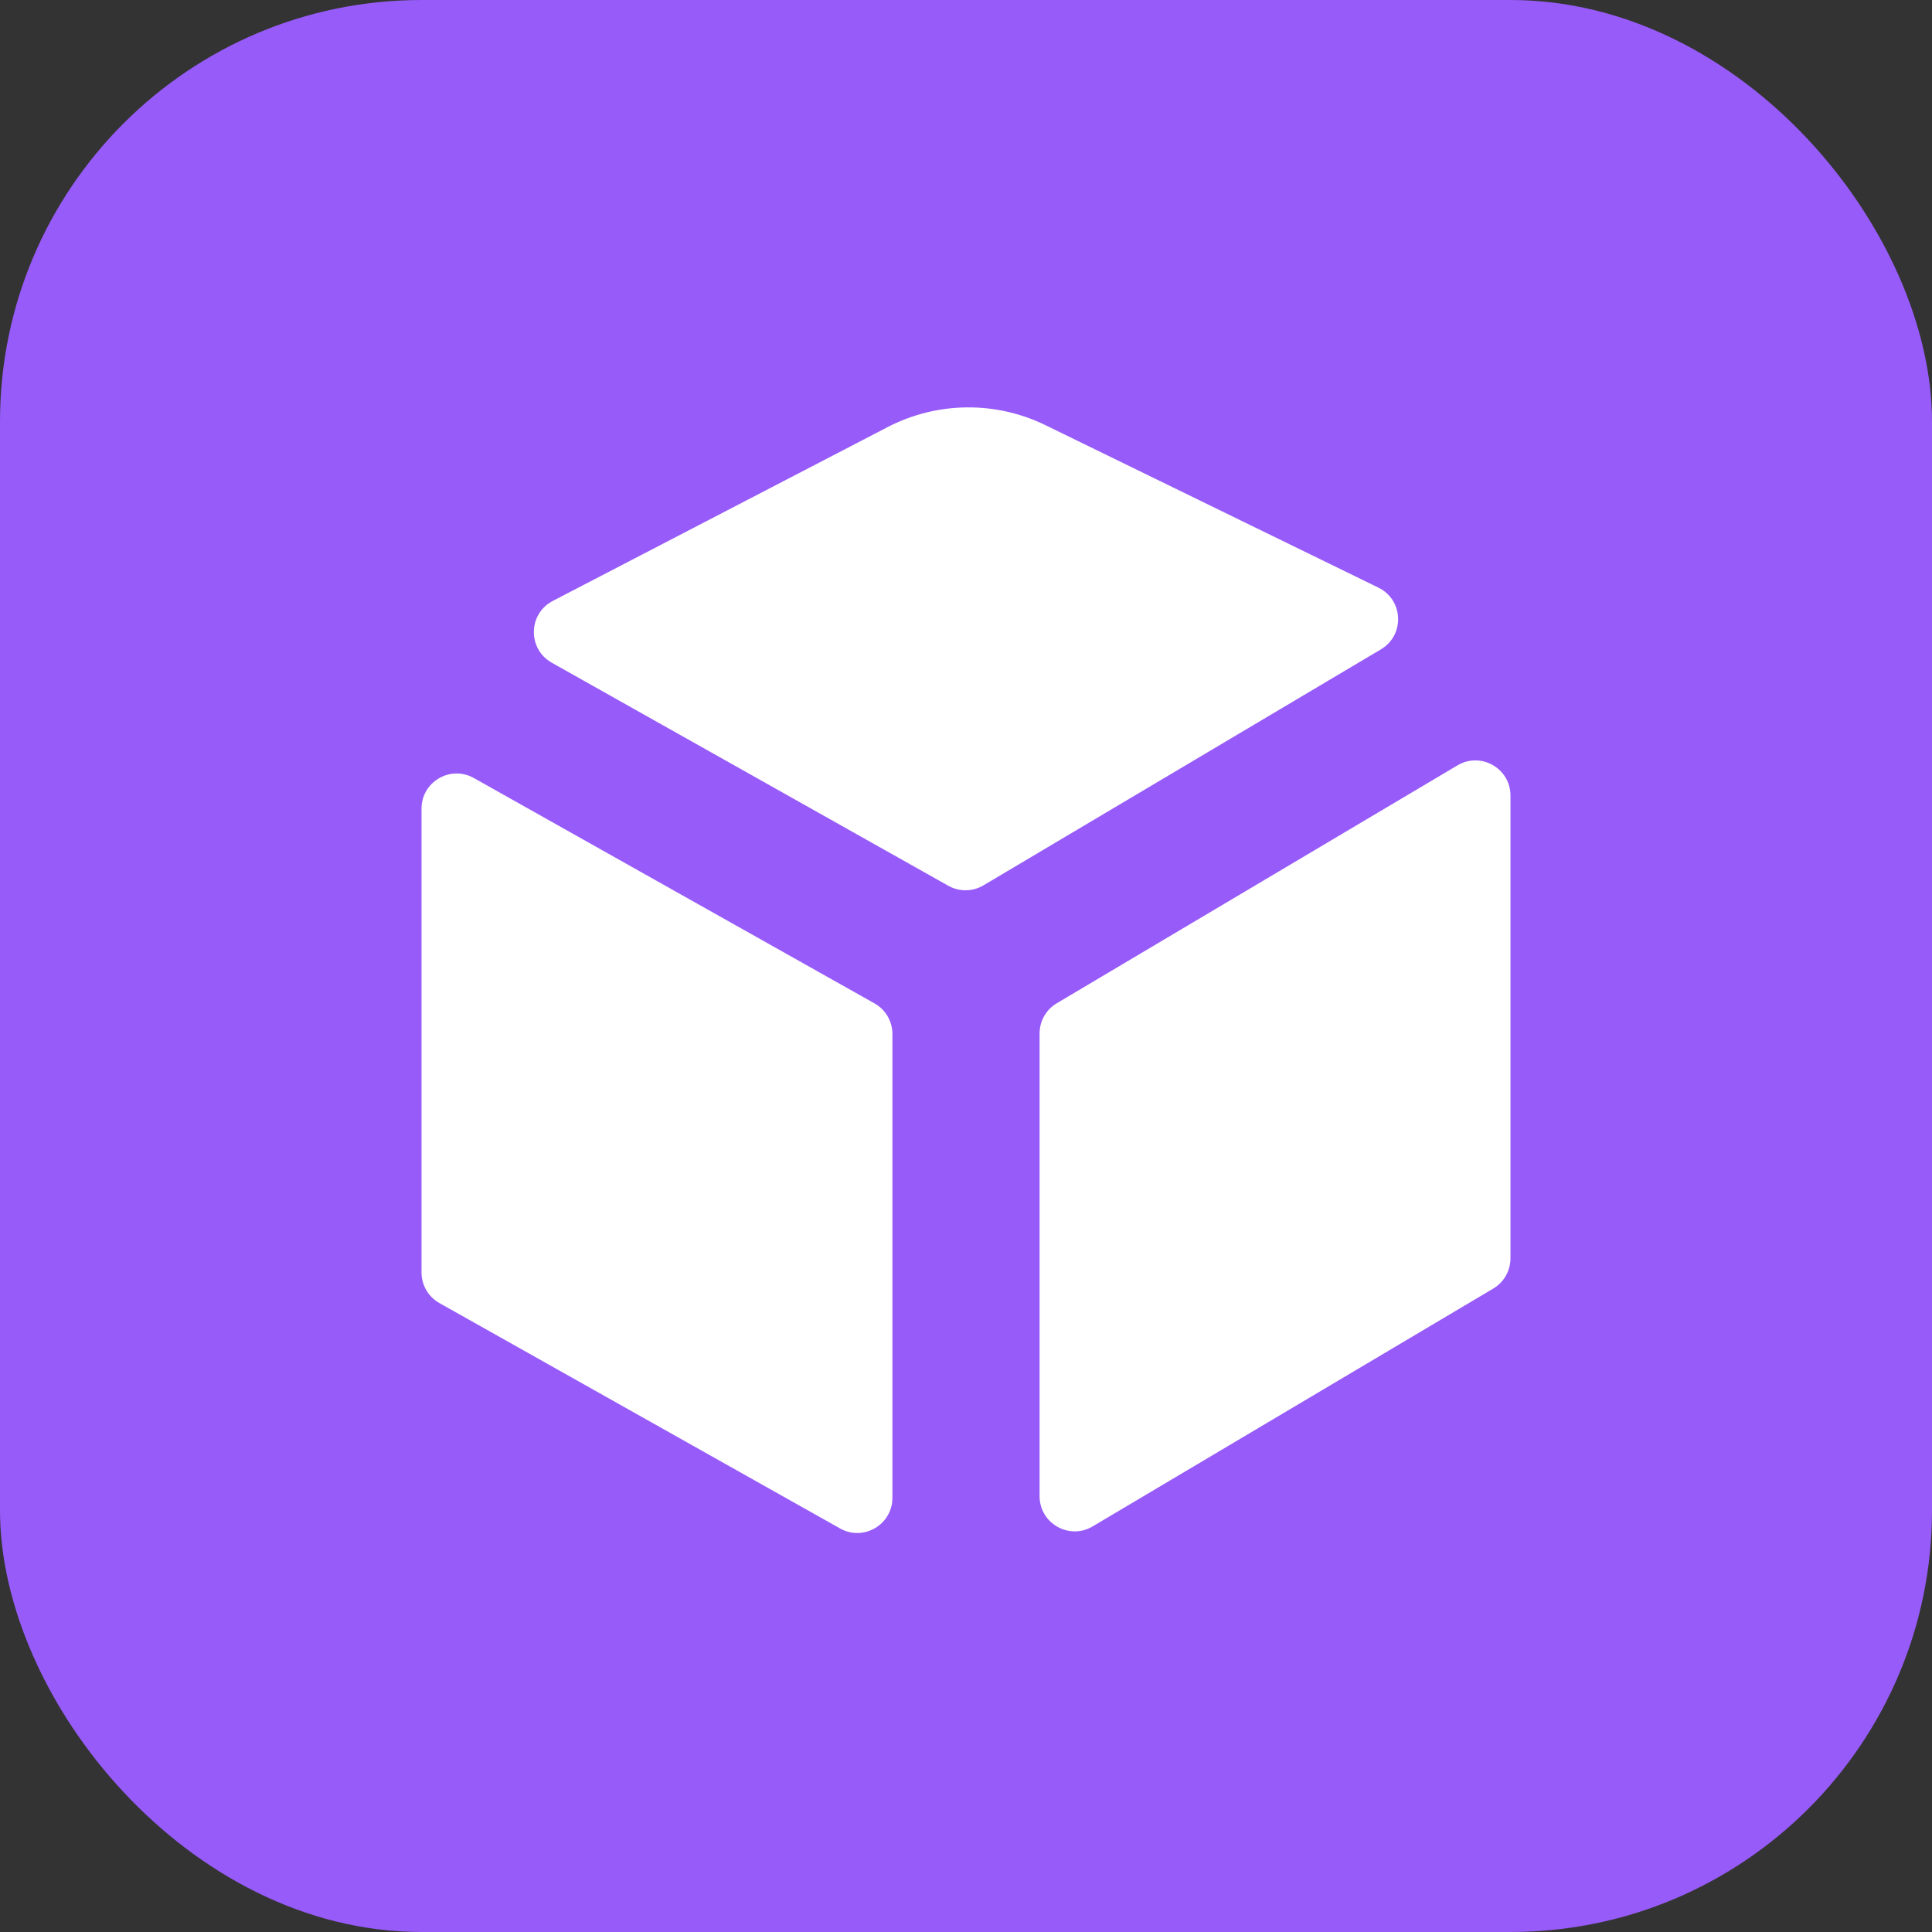 <svg width="55" height="55" viewBox="0 0 55 55" fill="none" xmlns="http://www.w3.org/2000/svg">
<rect x="0" y="0" width="55" height="55" fill="#333333" stroke="none"/>
<rect width="55" height="55" rx="12" fill="#975BF9"/>
<path d="M25.266 12.16L15.737 17.107C15.032 17.473 15.015 18.476 15.708 18.866L26.997 25.216C27.308 25.391 27.69 25.387 27.997 25.204L39.312 18.486C39.996 18.08 39.955 17.077 39.24 16.728L29.763 12.104C28.34 11.409 26.672 11.43 25.266 12.16Z" fill="white"/>
<path d="M29.595 42.593V29.42C29.595 29.067 29.781 28.74 30.085 28.56L41.49 21.789C42.156 21.393 43 21.873 43 22.648V35.822C43 36.175 42.814 36.502 42.511 36.682L31.106 43.453C30.439 43.849 29.595 43.369 29.595 42.593Z" fill="white"/>
<path d="M12 36.225V23.02C12 22.255 12.824 21.774 13.49 22.149L24.895 28.564C25.21 28.741 25.405 29.074 25.405 29.435V42.64C25.405 43.405 24.581 43.887 23.915 43.512L12.51 37.096C12.195 36.919 12 36.586 12 36.225Z" fill="white"/>
</svg>
